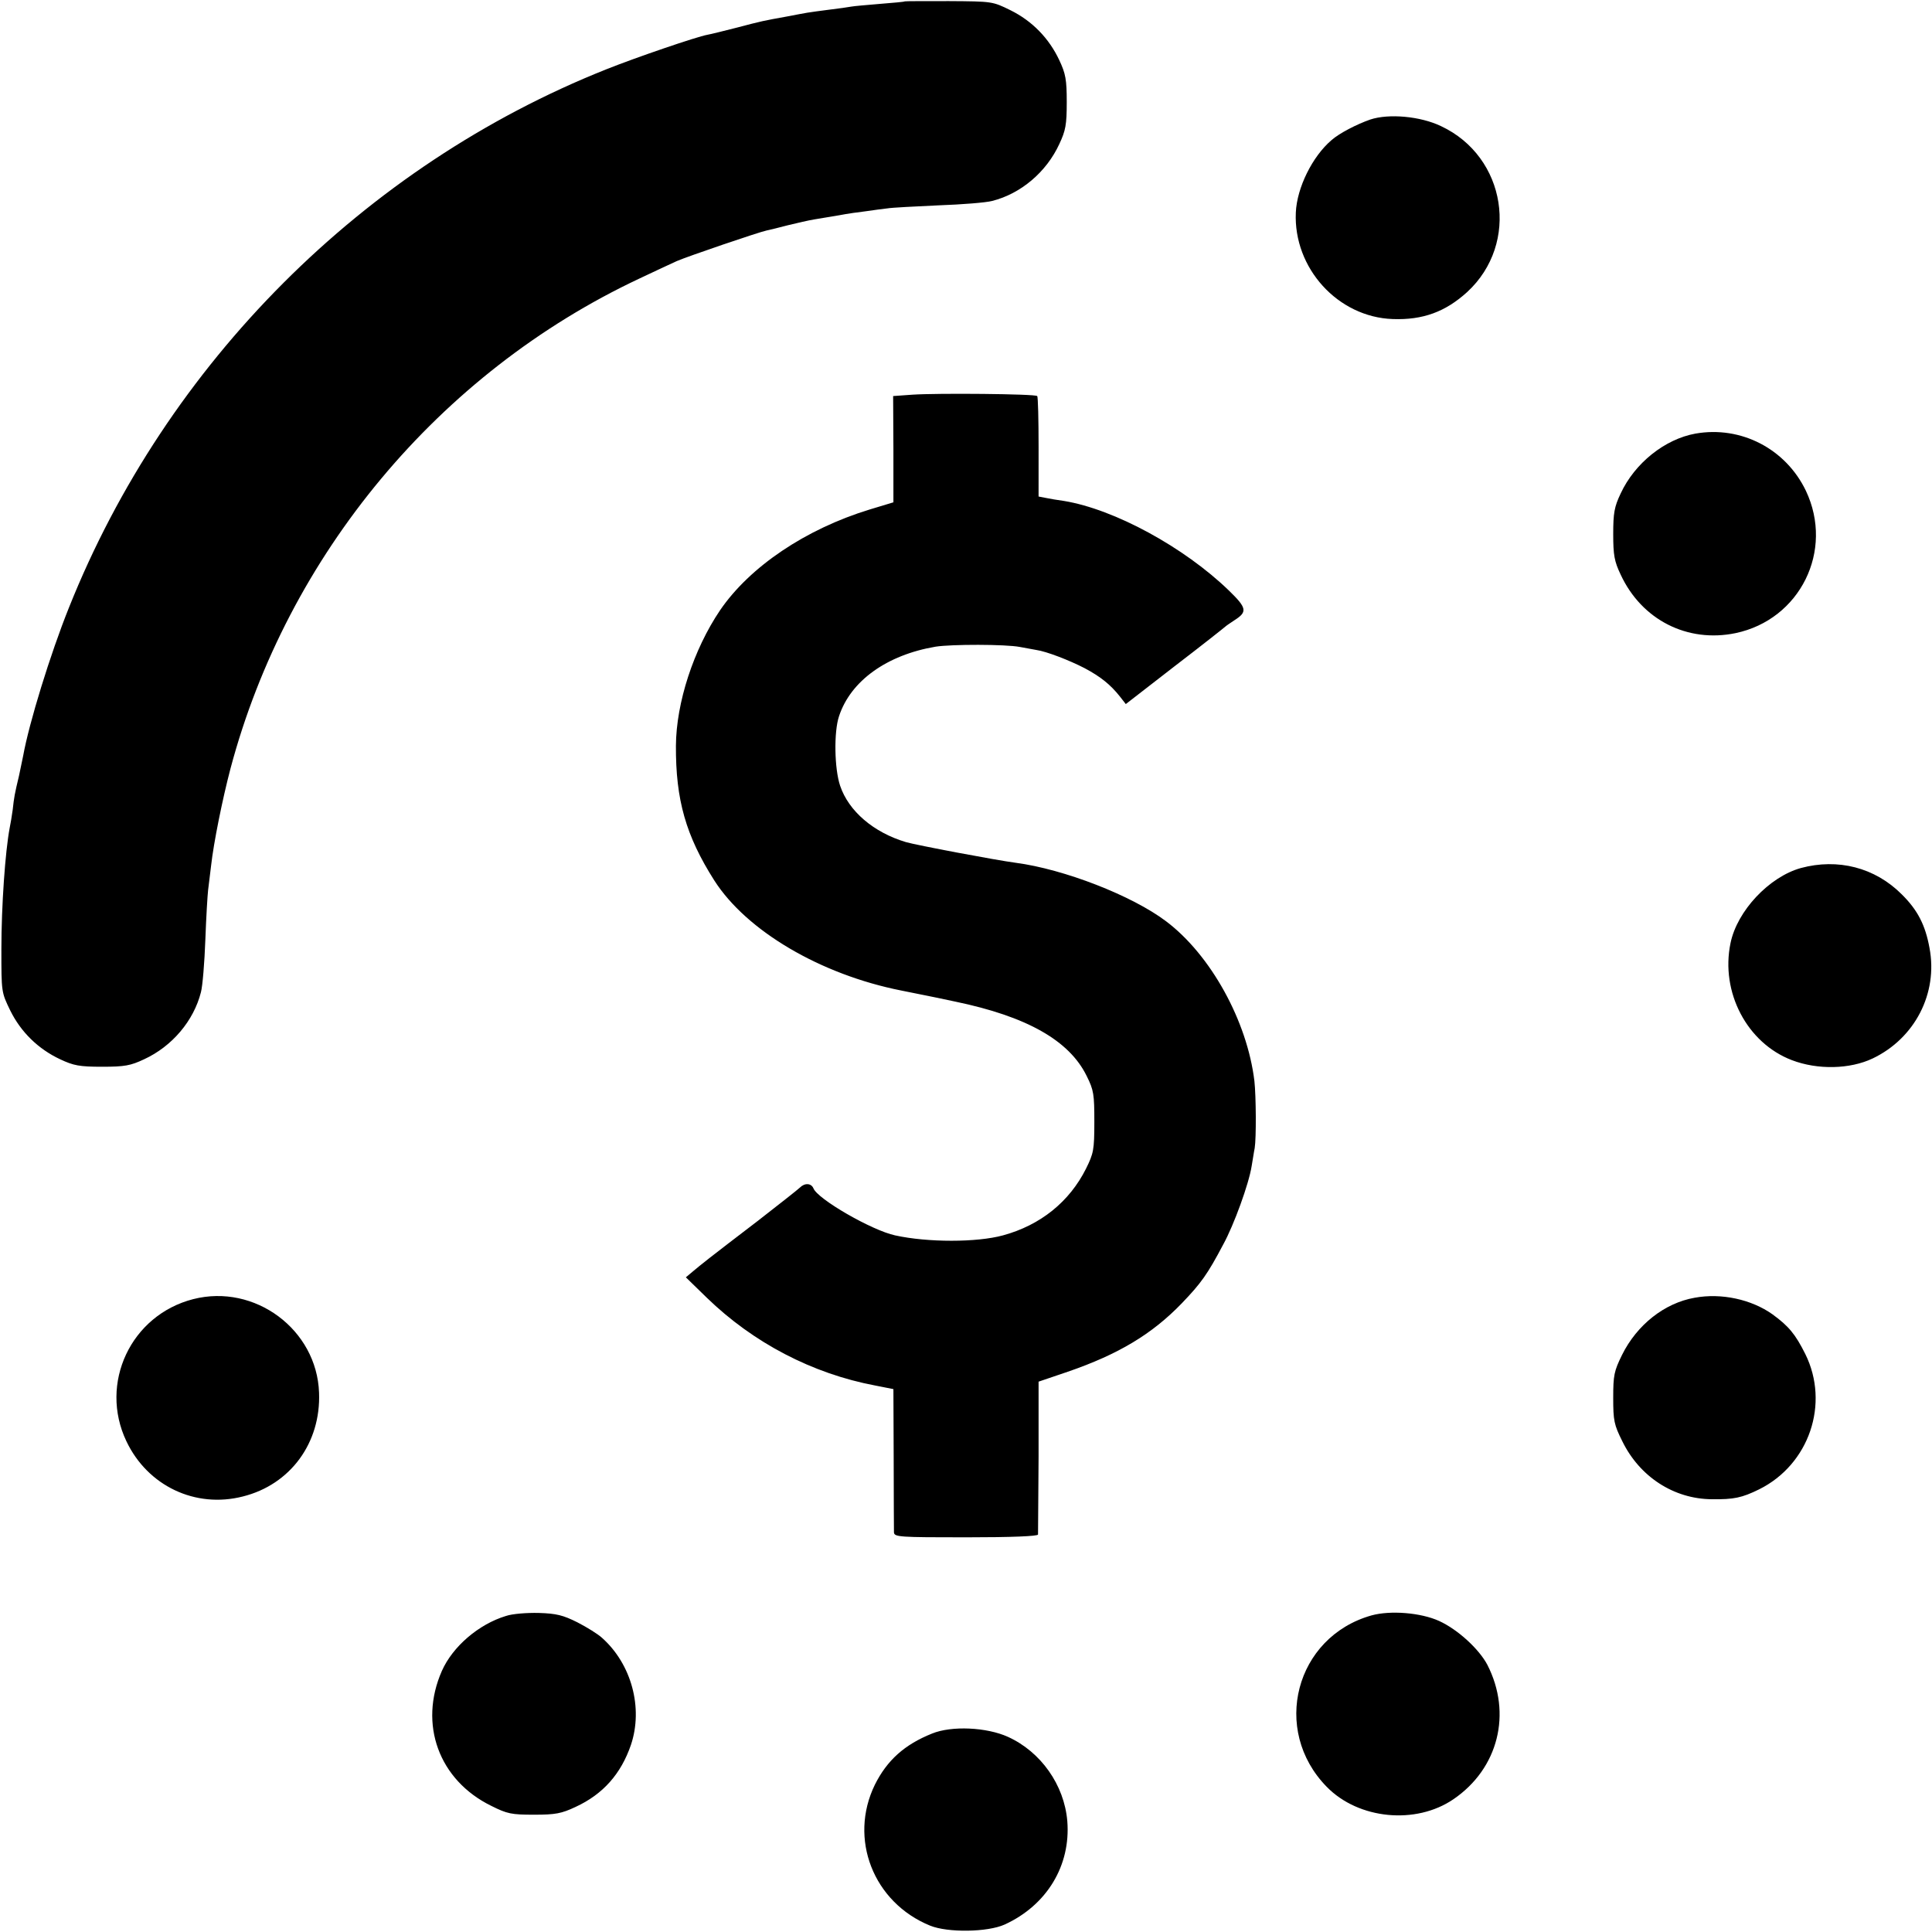 <svg version="1.0" xmlns="http://www.w3.org/2000/svg" width="933.333" height="933.333" viewBox="0 0 700 700"><path d="M327.8.5c-.2.2-4.2.5-8.9.9s-9.5.8-10.5 1c-1 .2-4.6.7-7.9 1.1-3.2.4-6.8.9-8 1.1-1.1.2-4.5.8-7.5 1.4-8.3 1.5-8.9 1.6-18 4-4.7 1.2-9.5 2.4-10.7 2.6-3.9.7-26.1 8.3-36.6 12.5-87.9 35-159.4 106.6-194.7 195-6.8 16.9-14.5 42-16.6 53.7-.3 1.5-1 4.7-1.5 7.2-1.6 6.7-1.8 7.8-2.3 12.4-.3 2.2-.8 5.2-1.1 6.6-1.6 8.5-3 28.1-3 44 0 15.5 0 15.5 3.2 22.1 3.9 7.9 10.2 14 18.1 17.7 4.9 2.3 7 2.7 15.2 2.7s10.3-.4 15.2-2.7c10.2-4.7 18-14 20.6-24.3.6-2.2 1.3-10.8 1.6-19 .3-8.3.8-16.4 1-18 .2-1.7.7-5.7 1.1-9 .9-8.1 4.1-24 7-35 20.6-77.5 75.6-143.4 148-177.5 5.5-2.6 11.7-5.5 13.7-6.4 3.9-1.7 29.7-10.5 32.6-11.1.9-.2 4.4-1 7.7-1.9 3.3-.8 7.6-1.8 9.5-2.1 1.9-.3 6-1 9-1.5 3-.6 7.5-1.2 10-1.5 2.5-.4 5.9-.8 7.5-1 1.7-.3 10-.7 18.5-1.1 8.5-.3 17.3-1 19.5-1.6 10.3-2.6 19.6-10.4 24.3-20.6 2.3-4.9 2.7-7 2.7-15.2s-.4-10.3-2.7-15.2c-3.7-7.9-9.8-14.2-17.7-18.1C359.6.5 359.5.5 343.8.4c-8.7 0-15.9 0-16 .1zm168.7 42.8c-4.9 1.7-11.3 5-14.1 7.5-6.9 5.9-12.5 17.2-12.9 26.2-.9 20.1 15.2 37.9 35.1 38.6 10.9.4 19.1-2.6 27-9.8 19.1-17.6 14.2-49-9.5-60.1-7.5-3.6-18.9-4.6-25.6-2.4zM330.6 143l-7 .5.1 19.3V182l-8.6 2.6c-23.2 7.1-43.4 20.7-54.2 36.5-9.6 14.2-15.9 33.5-16 49.1-.1 19.6 3.6 32.6 13.9 48.8 11.7 18.3 38.5 34.1 67.8 39.9 5.4 1.1 11 2.2 12.4 2.5 1.4.3 4.6 1 7.1 1.5 26 5.4 41.3 14.1 47.6 26.9 2.6 5.2 2.8 6.7 2.8 16.7 0 10.2-.3 11.4-3 16.9-6 12-16.5 20.5-30.1 24.2-9.5 2.6-27.3 2.6-39.1 0-8.4-1.8-28.2-13.2-29.6-17.1-.8-1.8-3.1-2-4.9-.2-.7.7-7.6 6.1-15.3 12.1-18.2 13.9-20.4 15.7-23.5 18.3l-2.5 2.1 7.6 7.4c16.8 16.3 38.2 27.5 61 31.8l6.6 1.3.1 25.1c0 13.8.1 25.9.1 26.8.1 1.7 2 1.8 26.1 1.8 16.6 0 26-.4 26.1-1 0-.6.1-13.2.2-28.2v-27.2l10.6-3.6c18.3-6.3 30.5-13.6 41.3-24.8 7-7.3 9.3-10.5 15-21.3 3.9-7.1 9.3-22 10.3-28.4.4-2.2.8-5.1 1.1-6.5.6-3.7.5-18.8-.1-24.3-2.6-21.7-15.8-45.7-32-57.9-12.3-9.3-37-18.9-54.5-21.2-6.9-.9-36.1-6.4-39.8-7.5-11.7-3.5-20.7-11.2-23.8-20.4-2.1-6.2-2.3-19.6-.4-25.2 4.2-12.8 17.3-22.2 35-25.2 5.7-.9 25.3-.9 30.5.1 2.2.4 4.9.9 6 1.1 3.6.5 11.9 3.7 17.5 6.6 5.8 3.1 9.3 5.9 12.8 10.3l2.1 2.7 17.8-13.8c9.8-7.5 18-14 18.3-14.3.3-.3 1.8-1.3 3.3-2.3 4.7-3 4.5-4.4-2-10.7-16.2-15.7-41.5-29.5-59.8-32.5-2.2-.3-5.2-.8-6.6-1.1l-2.6-.5V162c0-9.9-.2-18.2-.5-18.5-.7-.8-36.5-1.1-45.2-.5zm283.7 14.1c-11.1 2-22 10.7-27.1 21.7-2.3 4.8-2.7 7.1-2.7 14.7s.4 9.9 2.7 14.7c7.6 16.4 24.2 24.8 41.6 21.2 23.4-4.9 35.8-29.9 25.5-51.6-7.3-15.2-23.5-23.6-40-20.7zm38.2 157.4c-11.5 3.2-23.1 15.5-25.5 27.2-3.7 17.8 6 36.2 22.2 42.4 9.4 3.6 21.1 3.3 29.3-.6 15.3-7.3 23.7-23.6 20.6-40-1.5-8.3-4.3-13.8-10.1-19.5-9.7-9.7-23.1-13.1-36.5-9.5zM70 470.7c-22.6 5.8-34.2 30.5-24.2 51.5 7.7 16.2 25 24.4 42.2 20 17.2-4.3 28.3-19.4 27.6-37.6-.8-22.9-23.3-39.6-45.6-33.9zm544-.5c-10.9 1.9-20.9 9.8-26.3 20.7-2.9 5.9-3.2 7.4-3.2 15.6s.3 9.7 3.3 15.7c6.3 12.9 18.7 20.9 32.4 21 8 .1 10.9-.5 17.2-3.6 18.1-9 25.6-31 16.7-49-3.6-7.2-6-10.1-11.9-14.4-7.6-5.4-18.5-7.8-28.2-6zM183.3 585.5c-9.9 3-19.3 11.1-23.2 19.9-8.5 19.3-1.1 39.6 17.9 48.9 5.8 2.9 7.3 3.2 15.5 3.2 7.7 0 9.9-.4 15-2.8 10-4.6 16.5-12 20.1-22.5 4.5-13.4.2-29.3-10.5-38.8-1.4-1.3-5.4-3.8-8.9-5.6-5.2-2.6-7.6-3.2-14-3.4-4.3-.1-9.6.3-11.9 1.1zm313.6-.2c-27.6 7.8-36.4 41.5-16.2 62.1 11.5 11.8 32.3 13.8 45.9 4.5 16.3-11.1 21.3-31.1 12.3-48.7-3-5.7-10.7-12.8-17.5-15.9-6.6-3-17.6-3.9-24.5-2zm-159.2 42.8c-10 4-16.3 9.7-20.7 18.5-9.6 19.6-.6 42.7 20 51.1 6.4 2.6 20.8 2.4 27-.4 15.3-7 24-21.4 22.7-37.5-1.1-13.1-9.6-25.1-21.5-30.5-7.7-3.5-20.4-4.1-27.5-1.2z"/></svg>